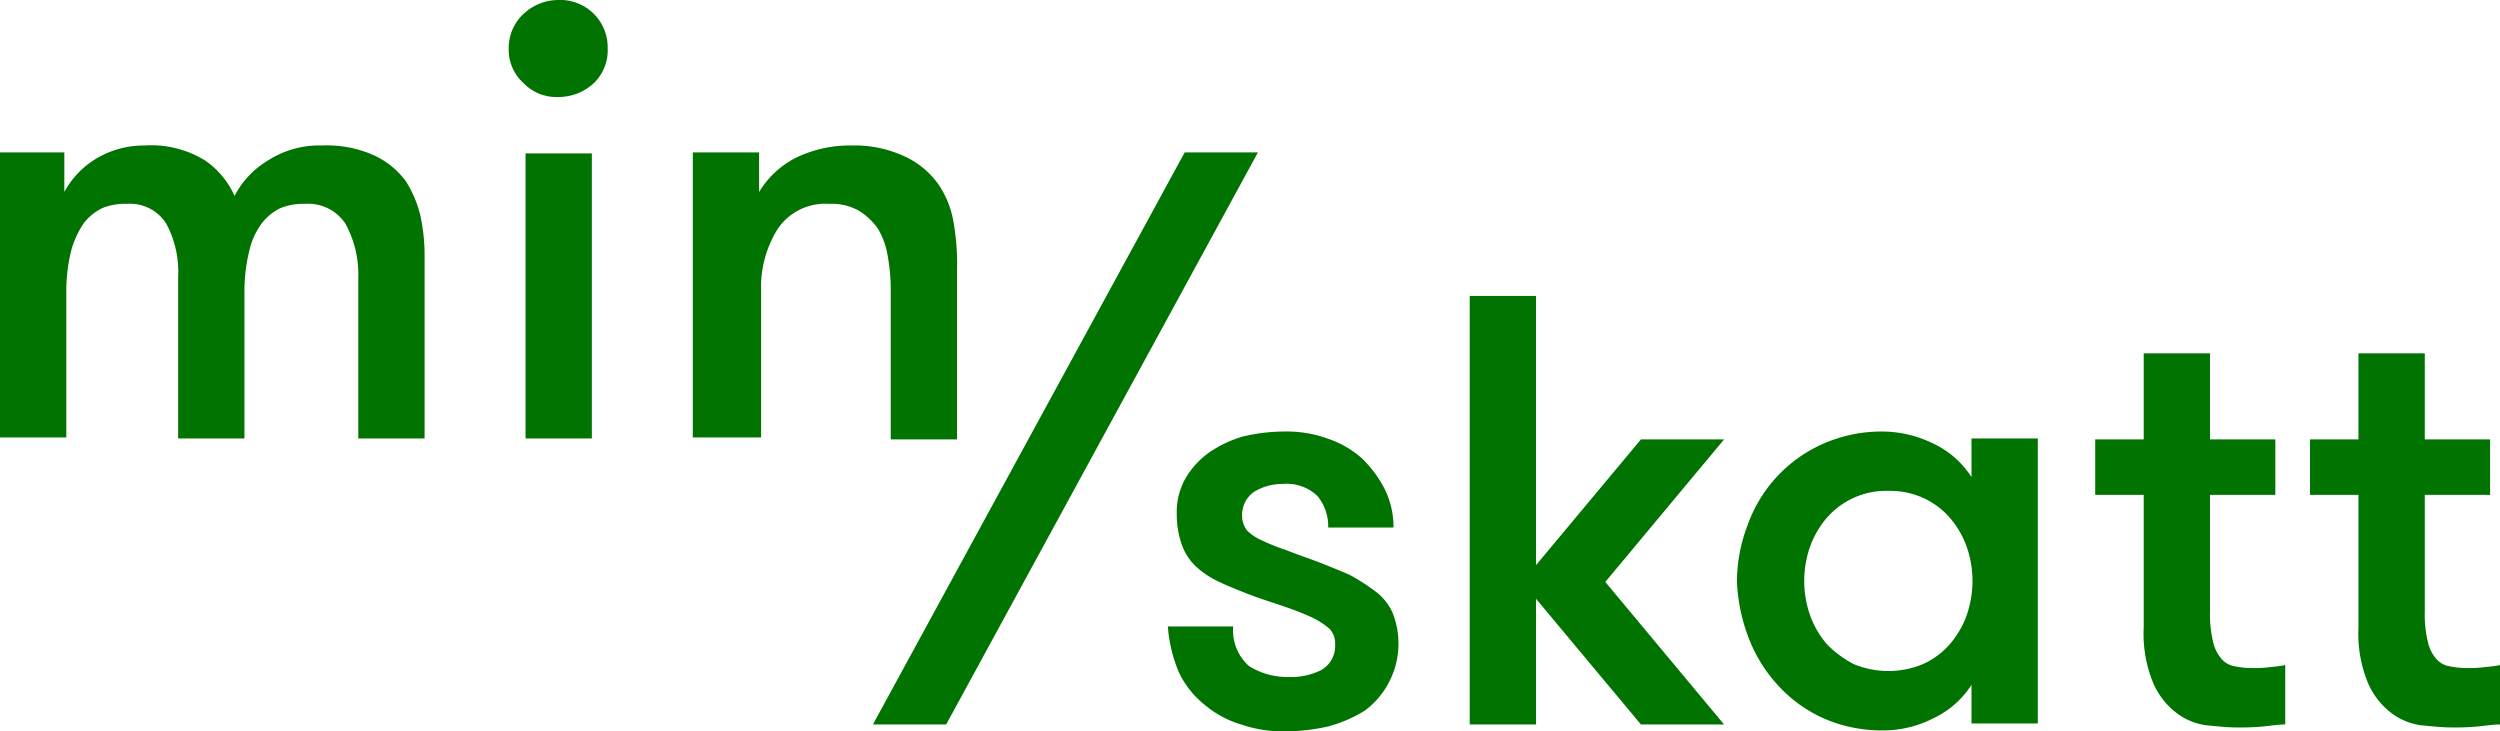 <svg xmlns="http://www.w3.org/2000/svg" width="252.6" height="73.9" viewBox="0 0 252.6 73.9">
  <g id="MinSkatt_logo_CMYK" transform="translate(-31 -14.8)">
    <g id="Group_128" data-name="Group 128">
      <path id="Path_57" data-name="Path 57" d="M107.9,59.1v-15a11.033,11.033,0,0,1,1.7-6.2,5.783,5.783,0,0,1,5.2-2.5,5.559,5.559,0,0,1,3,.7,6.558,6.558,0,0,1,1.9,1.8,7.741,7.741,0,0,1,1,2.8,19.025,19.025,0,0,1,.3,3.5v15h6.7V42a24.064,24.064,0,0,0-.4-5,9.517,9.517,0,0,0-1.5-3.6,8.566,8.566,0,0,0-3.4-2.8,11.891,11.891,0,0,0-5.3-1.1,12.471,12.471,0,0,0-5.6,1.2,9.18,9.18,0,0,0-3.8,3.5v-4H101V59h6.9ZM90.8,30.3H84.1V59.1h6.7Zm-6.9-7.1a4.6,4.6,0,0,0,3.5,1.4A5.239,5.239,0,0,0,91,23.2a4.6,4.6,0,0,0,1.4-3.5,4.79,4.79,0,0,0-5-4.9,5.179,5.179,0,0,0-3.5,1.4,4.691,4.691,0,0,0-1.5,3.5,4.539,4.539,0,0,0,1.5,3.5M37.7,59.1V44.4a16.917,16.917,0,0,1,.5-4.3,9.1,9.1,0,0,1,1.3-2.8,5.253,5.253,0,0,1,1.9-1.5,6.051,6.051,0,0,1,2.4-.4,4.323,4.323,0,0,1,4,2A10.292,10.292,0,0,1,49,42.8V59.1h6.7V44.4a16.917,16.917,0,0,1,.5-4.3,7.27,7.27,0,0,1,1.3-2.8,5.253,5.253,0,0,1,1.9-1.5,6.051,6.051,0,0,1,2.4-.4,4.5,4.5,0,0,1,4.1,2,10.634,10.634,0,0,1,1.3,5.5V59.1h6.7V40.8a19,19,0,0,0-.4-4.1A11.447,11.447,0,0,0,72,33.1a8.344,8.344,0,0,0-3.2-2.6,11.659,11.659,0,0,0-5.3-1A9.509,9.509,0,0,0,58.1,31a8.952,8.952,0,0,0-3.4,3.6,8.562,8.562,0,0,0-3-3.6,10.358,10.358,0,0,0-6.1-1.5,9.4,9.4,0,0,0-5,1.4,8.854,8.854,0,0,0-3.1,3.3v-4H31V59h6.7Z" fill="#007300"/>
      <path id="Path_58" data-name="Path 58" d="M269.3,64.8V78.2a12.95,12.95,0,0,0,1,5.7,7.555,7.555,0,0,0,2.4,3,6.291,6.291,0,0,0,3.1,1.2c1.1.1,2,.2,2.8.2a25.283,25.283,0,0,0,2.8-.1c.9-.1,1.6-.2,2.2-.2V82a13.892,13.892,0,0,1-1.5.2,12.751,12.751,0,0,1-1.9.1,8.969,8.969,0,0,1-1.8-.2,2.223,2.223,0,0,1-1.3-.8,3.849,3.849,0,0,1-.8-1.7,11.522,11.522,0,0,1-.3-3V64.8h6.6V59.2H276V50.5h-6.7v8.7h-4.9v5.6Zm-21.7,0V78.2a12.95,12.95,0,0,0,1,5.7,7.555,7.555,0,0,0,2.4,3,6.291,6.291,0,0,0,3.1,1.2c1.1.1,2,.2,2.8.2a25.283,25.283,0,0,0,2.8-.1c.9-.1,1.6-.2,2.2-.2V82a13.892,13.892,0,0,1-1.5.2,12.751,12.751,0,0,1-1.9.1,8.969,8.969,0,0,1-1.8-.2,2.223,2.223,0,0,1-1.3-.8,3.849,3.849,0,0,1-.8-1.7,11.521,11.521,0,0,1-.3-3V64.8h6.6V59.2h-6.6V50.5h-6.7v8.7h-4.9v5.6ZM213.9,70a9.247,9.247,0,0,1,1.7-2.9,7.936,7.936,0,0,1,2.7-2,7.824,7.824,0,0,1,3.5-.7,8.116,8.116,0,0,1,3.5.7,7.936,7.936,0,0,1,2.7,2,9.247,9.247,0,0,1,1.7,2.9,10.508,10.508,0,0,1,0,7,9.247,9.247,0,0,1-1.7,2.9,7.936,7.936,0,0,1-2.7,2,9.1,9.1,0,0,1-7,0,10.518,10.518,0,0,1-2.7-2,9.247,9.247,0,0,1-1.7-2.9,10.508,10.508,0,0,1,0-7m-6.2,9.3a14.952,14.952,0,0,0,3,4.8,13.86,13.86,0,0,0,4.6,3.3,14.613,14.613,0,0,0,6,1.2,11.148,11.148,0,0,0,5-1.2,9.3,9.3,0,0,0,3.9-3.4v3.9h6.7V59.1h-6.7V63a9.3,9.3,0,0,0-3.9-3.4,11.8,11.8,0,0,0-5-1.2,14.613,14.613,0,0,0-6,1.2,14.134,14.134,0,0,0-7.7,8.2,16.158,16.158,0,0,0-1.1,5.8,18.117,18.117,0,0,0,1.2,5.7m-21.5,8.6V75.3L196.8,88h8.4l-12-14.4,12-14.4h-8.4L186.2,71.9V44.7h-6.7V88h6.7Zm-36.1-5.2a9.309,9.309,0,0,0,2.6,3.3,10.232,10.232,0,0,0,3.7,2,13.082,13.082,0,0,0,4.4.7,20.429,20.429,0,0,0,4.4-.5,13.8,13.8,0,0,0,3.7-1.6,8.439,8.439,0,0,0,2.8-9.9,5.485,5.485,0,0,0-1.8-2.2,21.285,21.285,0,0,0-2.5-1.6c-.9-.4-1.9-.8-2.9-1.2-1.3-.5-2.5-.9-3.5-1.3a21.581,21.581,0,0,1-2.5-1,4.832,4.832,0,0,1-1.5-1,2.456,2.456,0,0,1-.5-1.5,2.851,2.851,0,0,1,1.2-2.4,5.467,5.467,0,0,1,2.9-.8,4.491,4.491,0,0,1,3.5,1.2,4.771,4.771,0,0,1,1.1,3.2h6.6a8.6,8.6,0,0,0-.9-3.9,11.911,11.911,0,0,0-2.3-3.1,10.02,10.02,0,0,0-3.5-2,12.13,12.13,0,0,0-4.3-.7,18.591,18.591,0,0,0-4.2.5,11.856,11.856,0,0,0-3.4,1.6,8.482,8.482,0,0,0-2.4,2.6,6.871,6.871,0,0,0-.9,3.6,9.139,9.139,0,0,0,.5,3.1,5.547,5.547,0,0,0,1.4,2.2,8.554,8.554,0,0,0,2.2,1.5c.8.4,1.8.8,2.8,1.2,1.5.6,2.9,1,4,1.4a27.388,27.388,0,0,1,2.8,1.1,8.344,8.344,0,0,1,1.7,1.1,2.111,2.111,0,0,1,.6,1.6,2.791,2.791,0,0,1-1.4,2.6,6.711,6.711,0,0,1-3.3.7,7.236,7.236,0,0,1-4-1.1,4.825,4.825,0,0,1-1.6-4H149a14.794,14.794,0,0,0,1.1,4.6" fill="#007300"/>
    </g>
    <path id="Path_59" data-name="Path 59" d="M150.7,30.2,119.2,88h7.4l31.5-57.8Z" fill="#007300"/>
  </g>
</svg>
